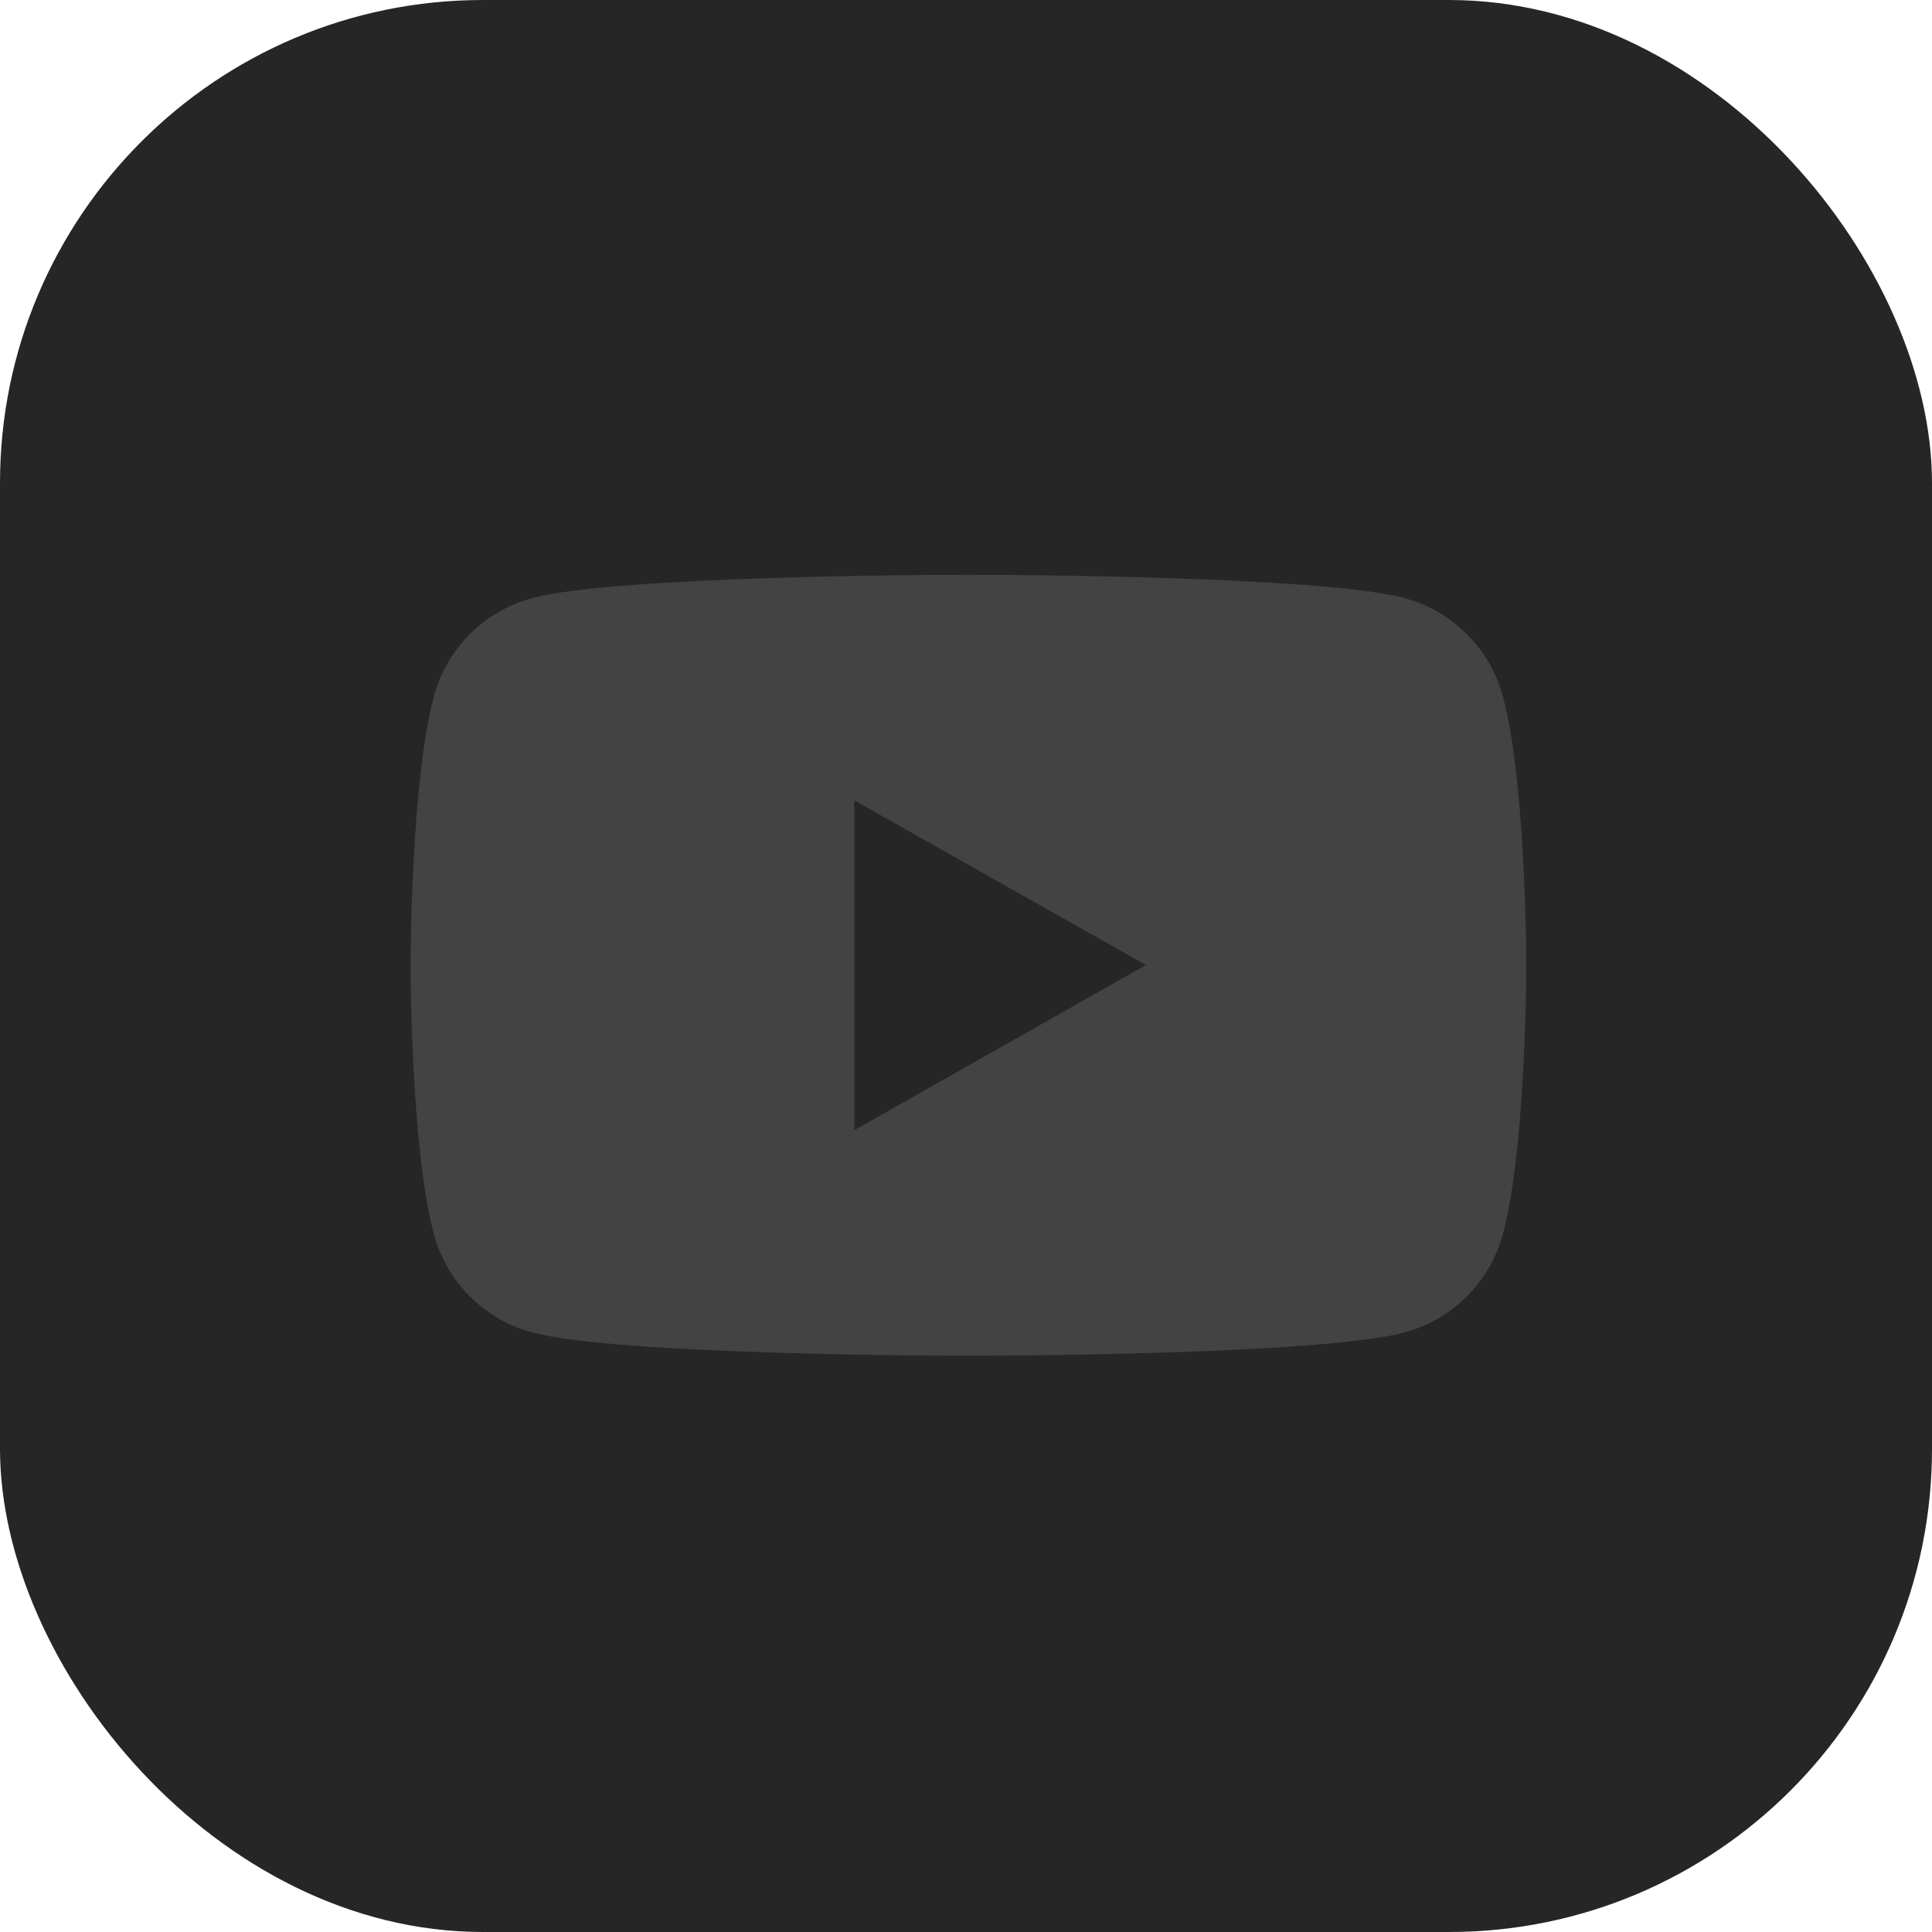 <?xml version="1.0" encoding="UTF-8"?> <svg xmlns="http://www.w3.org/2000/svg" width="400" height="400" viewBox="0 0 400 400" fill="none"> <rect width="400" height="400" rx="100" fill="#262626"></rect> <path fill-rule="evenodd" clip-rule="evenodd" d="M201.026 119C207.588 119.011 273.634 119.24 290.74 123.819C300.685 126.459 308.504 134.263 311.172 144.247C315.807 161.544 315.993 196.821 316 199.616V199.969C315.993 202.772 315.807 238.155 311.172 255.452C308.504 265.436 300.685 273.24 290.74 275.88C273.094 280.603 203.368 280.698 200.586 280.7H200.414C197.632 280.698 127.894 280.603 110.237 275.88C100.303 273.24 92.473 265.436 89.816 255.452C85.192 238.155 85.007 202.772 85 199.969V199.616C85.007 196.821 85.192 161.544 89.816 144.247C92.473 134.263 100.303 126.459 110.237 123.819C127.354 119.24 193.411 119.011 199.974 119H201.026ZM176.869 165.708V233.991L237.252 199.792L176.869 165.708Z" fill="#434343"></path> </svg> 